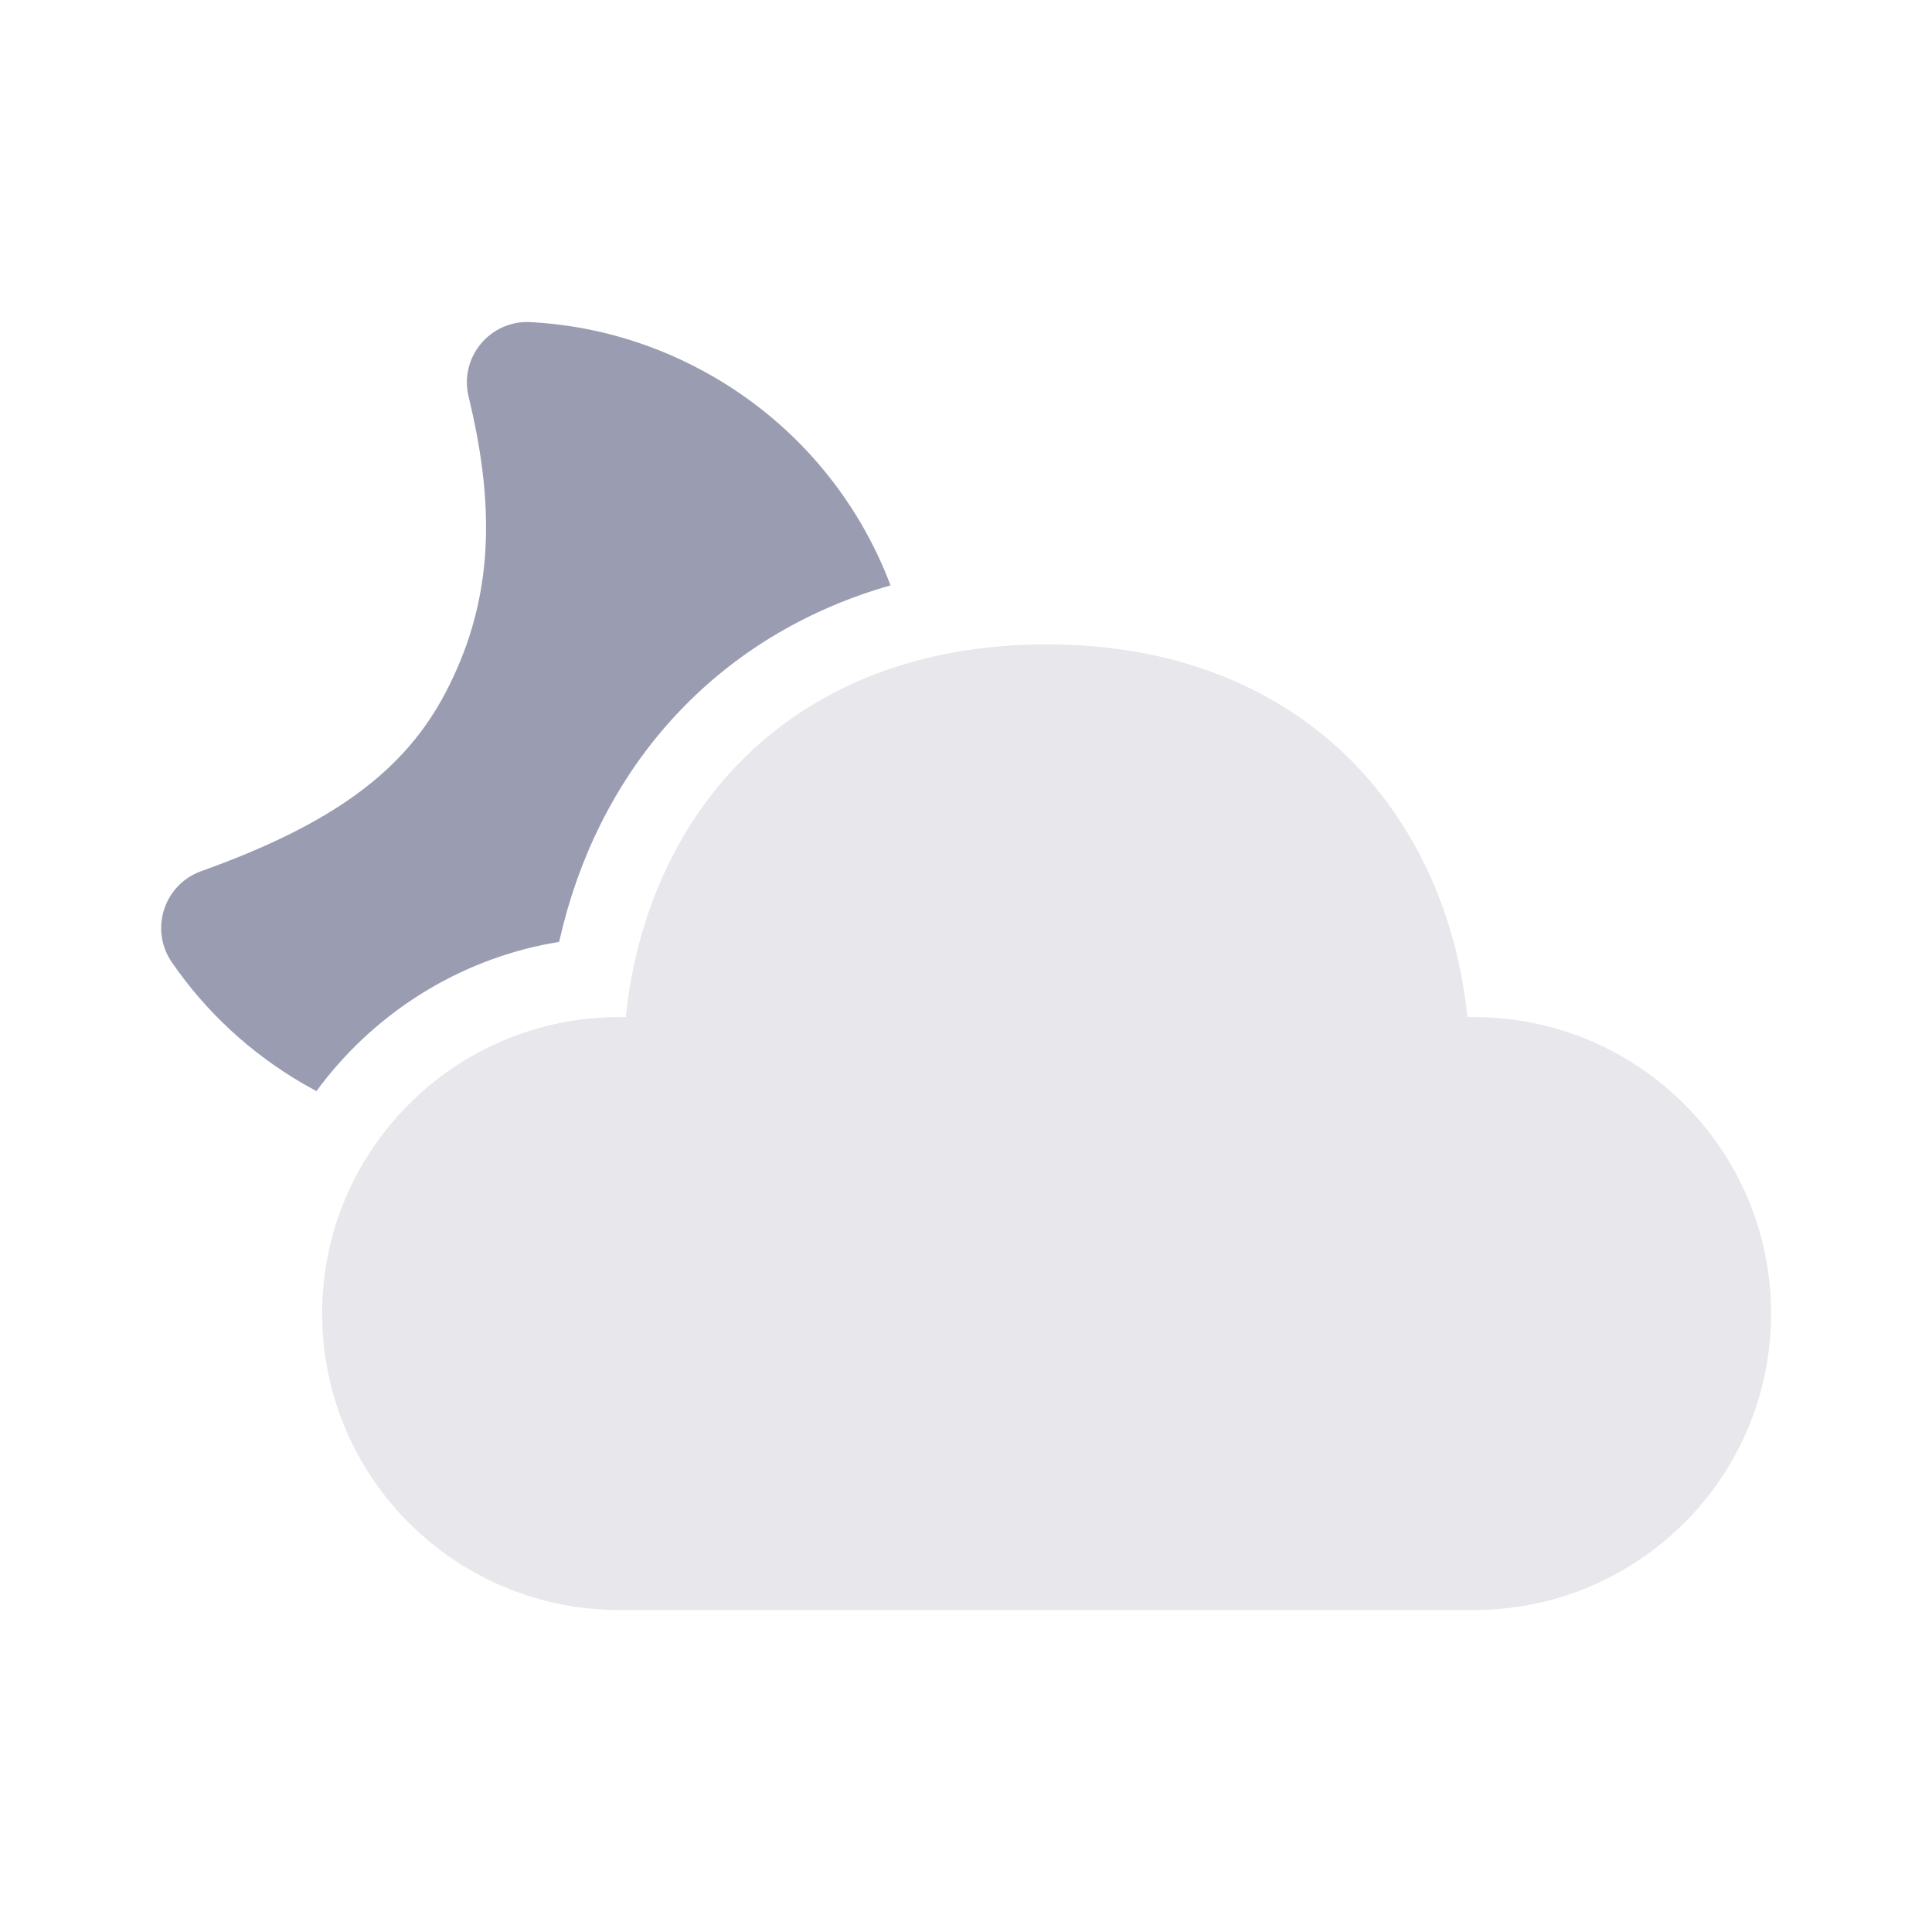 <svg width="60" height="60" viewBox="0 0 60 60" fill="none" xmlns="http://www.w3.org/2000/svg">
<path opacity="0.24" d="M32.504 20.012C40.425 20.012 44.919 25.255 45.572 31.587L45.772 31.587C50.87 31.587 55.002 35.709 55.002 40.794C55.002 45.878 50.87 50 45.772 50H19.235C14.137 50 10.005 45.878 10.005 40.794C10.005 35.709 14.137 31.587 19.235 31.587L19.435 31.587C20.092 25.214 24.582 20.012 32.504 20.012Z" fill="#9A9DB2"/>
<path d="M16.477 10.003C18.465 10.109 20.395 10.682 22.135 11.687C24.773 13.21 26.657 15.537 27.657 18.179C22.637 19.609 19.061 23.282 17.624 28.239L17.509 28.656L17.364 29.25L16.849 29.346C13.985 29.947 11.502 31.6 9.828 33.886L9.442 33.672C7.798 32.723 6.403 31.434 5.337 29.886C4.638 28.871 5.09 27.47 6.25 27.054C10.356 25.585 12.568 23.931 13.834 21.515C15.216 18.878 15.471 16.08 14.553 12.322C14.255 11.099 15.221 9.935 16.477 10.003Z" fill="#9A9DB2"/>
</svg>
